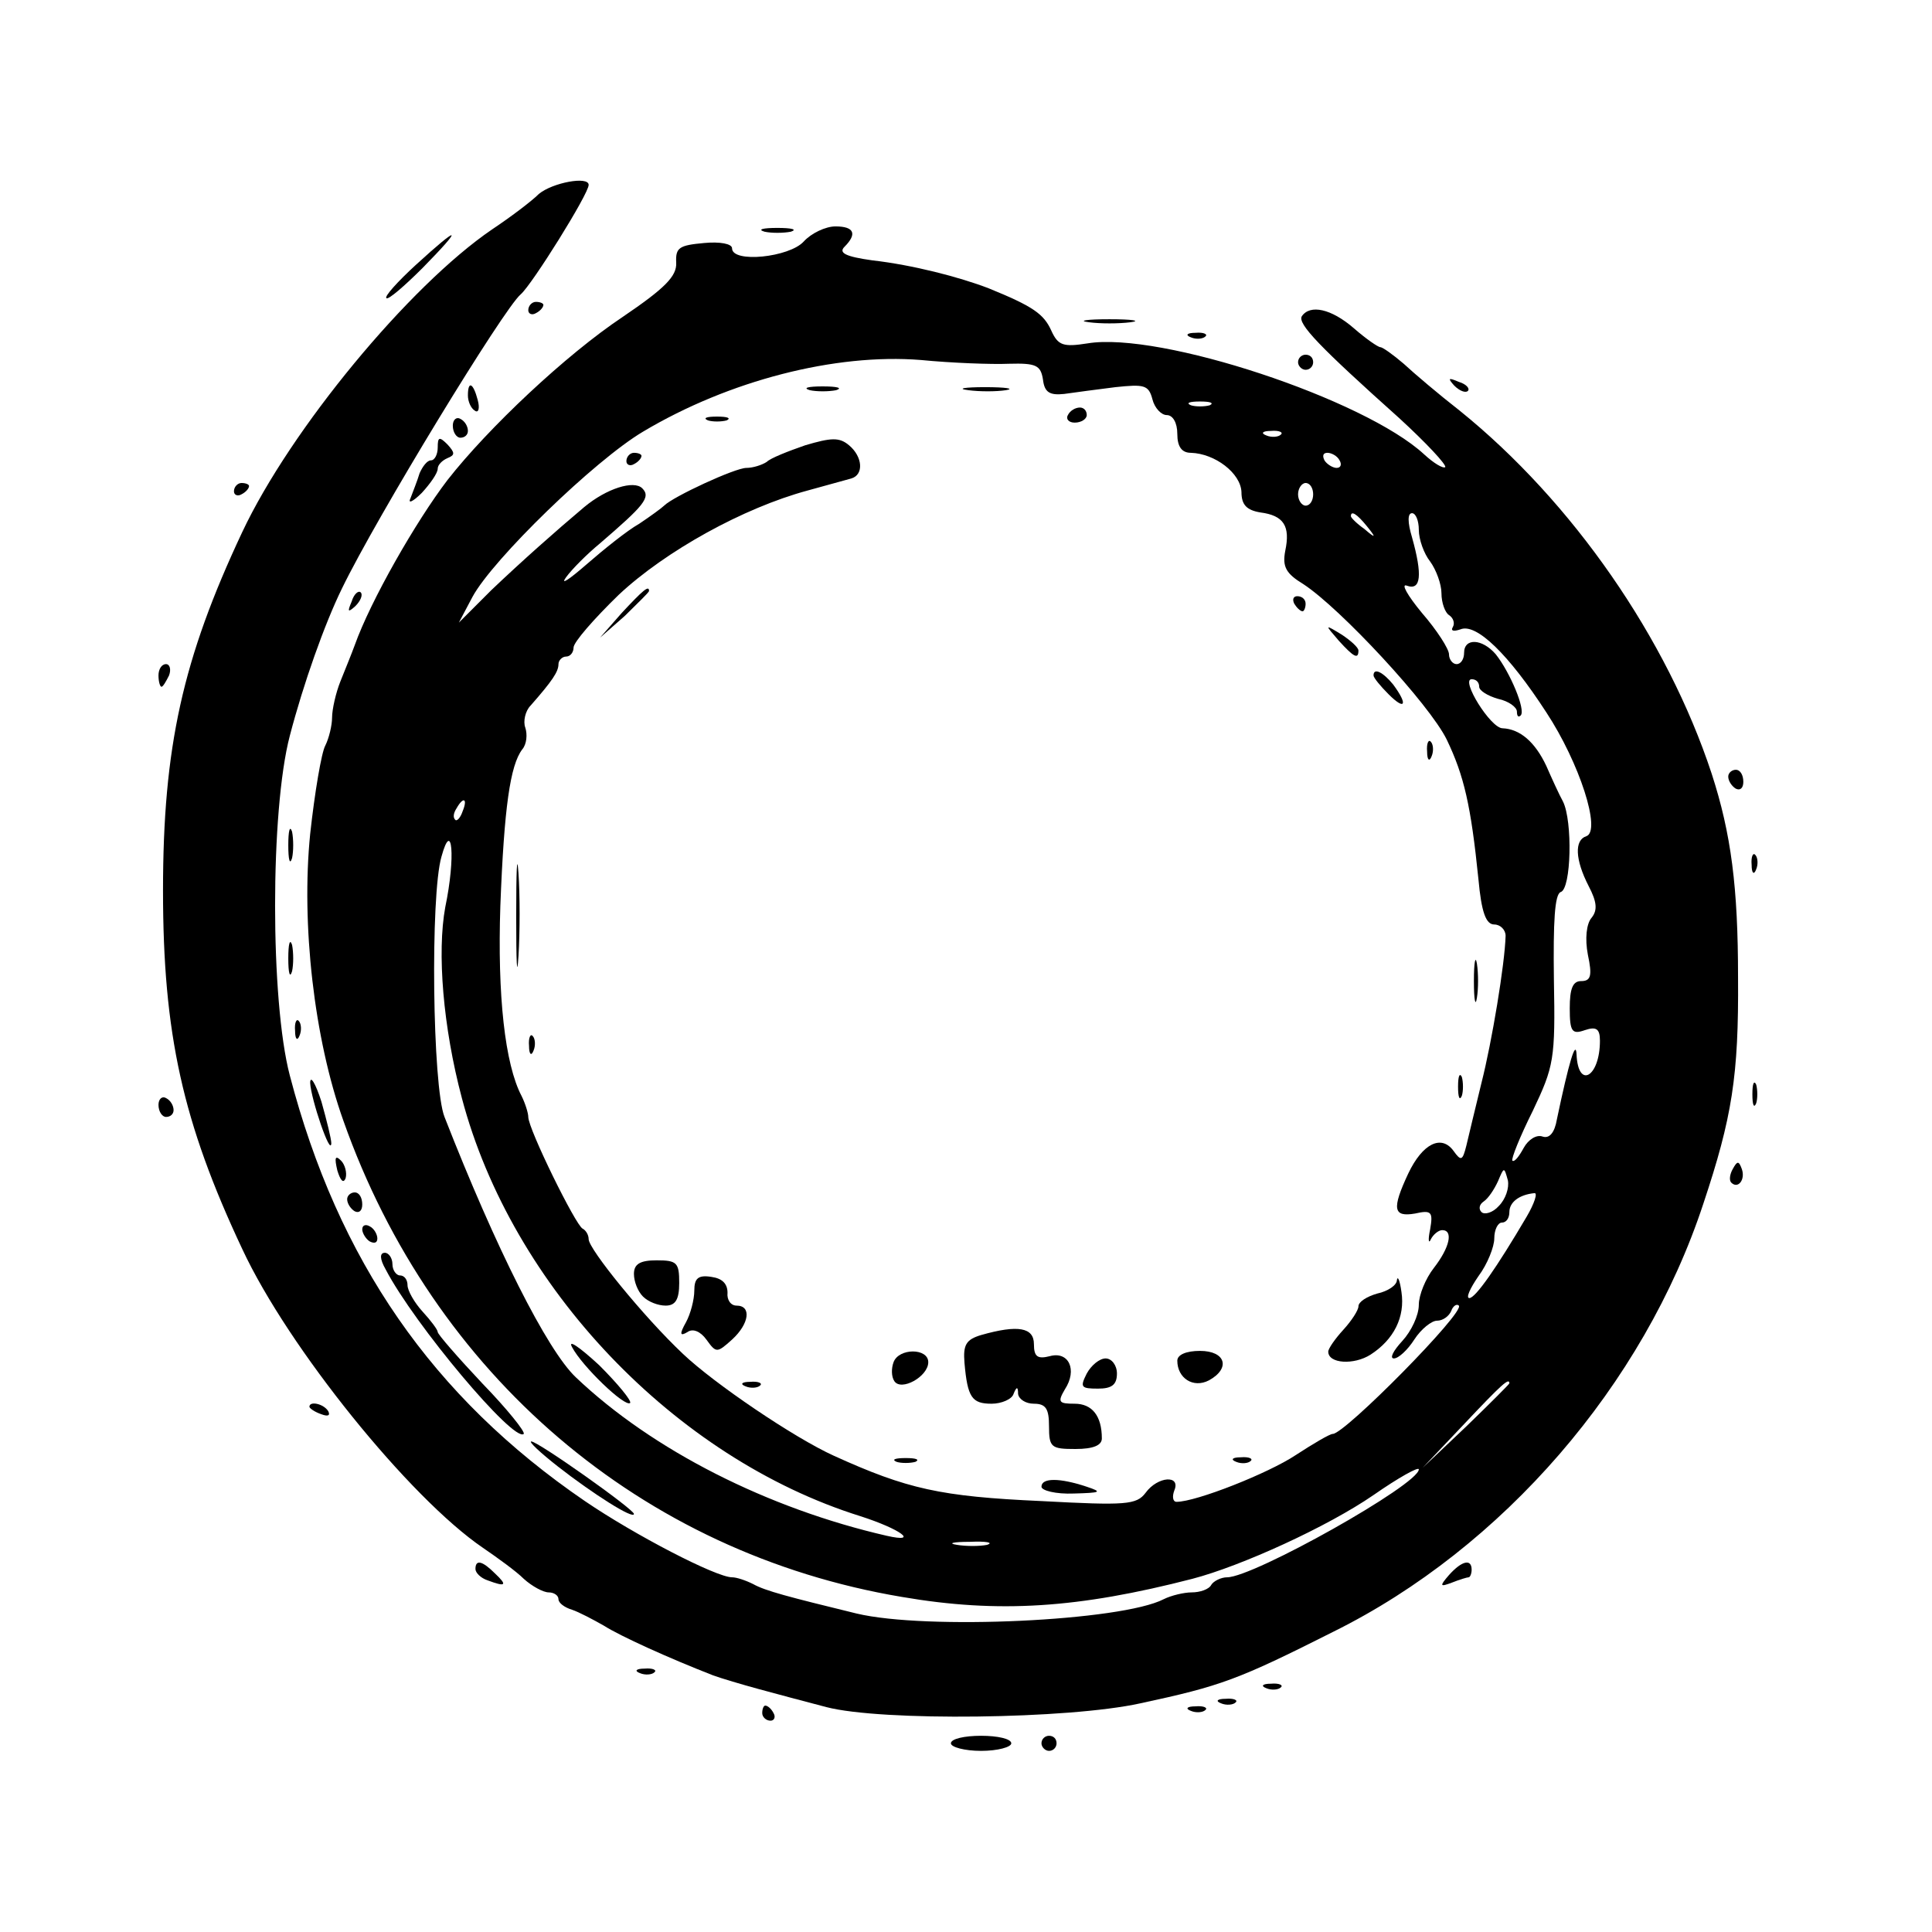 <?xml version="1.0" standalone="no"?>
<!DOCTYPE svg PUBLIC "-//W3C//DTD SVG 20010904//EN"
 "http://www.w3.org/TR/2001/REC-SVG-20010904/DTD/svg10.dtd">
<svg version="1.0" xmlns="http://www.w3.org/2000/svg"
 width="256pt" height="256pt" viewBox="0 0 256 256"
 preserveAspectRatio="xMidYMid meet">
<g transform="translate(0,256) scale(0.1,-0.1)"
fill="#000000" stroke="none">
<path d="M714 2303 c-10 -10 -38 -31 -62 -47 -110 -75 -267 -265 -331 -401
-79 -168 -105 -285 -105 -475 0 -190 26 -307 105 -475 61 -131 222 -330 319
-396 19 -13 44 -31 54 -41 11 -10 26 -18 33 -18 7 0 13 -4 13 -9 0 -5 8 -11
18 -14 9 -3 28 -13 42 -21 22 -14 86 -43 145 -66 11 -4 38 -12 60 -18 22 -6
63 -17 90 -24 73 -19 321 -16 416 5 107 23 129 31 256 95 224 111 411 327 490
567 38 114 47 169 46 300 0 119 -9 190 -35 270 -59 179 -184 360 -334 481 -27
21 -60 49 -74 62 -14 12 -28 22 -31 22 -3 0 -19 11 -35 25 -30 26 -58 32 -69
16 -6 -10 24 -41 129 -135 36 -33 63 -62 61 -65 -3 -2 -15 5 -28 17 -79 73
-350 163 -446 147 -32 -5 -39 -3 -48 17 -10 22 -24 32 -83 56 -39 15 -101 31
-154 37 -36 5 -45 10 -37 18 17 17 13 27 -12 27 -13 0 -32 -9 -42 -20 -19 -21
-95 -29 -95 -9 0 6 -16 9 -37 7 -33 -3 -38 -6 -37 -26 1 -18 -15 -34 -71 -72
-75 -50 -178 -147 -232 -216 -42 -55 -102 -160 -123 -219 -4 -11 -13 -33 -19
-48 -6 -15 -11 -37 -11 -48 0 -10 -4 -27 -9 -37 -5 -9 -14 -62 -20 -117 -12
-119 5 -271 44 -380 119 -337 395 -573 740 -631 128 -22 234 -15 385 24 65 17
179 69 240 111 33 23 60 38 60 34 0 -20 -219 -143 -254 -143 -8 0 -18 -5 -21
-10 -3 -6 -15 -10 -26 -10 -10 0 -27 -4 -37 -9 -56 -29 -315 -41 -407 -19 -90
22 -121 30 -137 39 -10 5 -22 9 -28 9 -21 0 -129 56 -195 101 -202 138 -327
319 -391 564 -26 99 -26 351 0 450 18 69 46 148 69 195 46 95 215 372 237 390
15 13 90 133 90 145 0 12 -48 3 -66 -12z m623 -225 c36 1 42 -2 45 -21 2 -17
9 -21 28 -19 14 2 44 6 68 9 38 4 44 3 49 -16 3 -12 12 -21 19 -21 8 0 14 -10
14 -25 0 -17 6 -25 18 -25 32 -1 66 -27 67 -52 0 -17 7 -24 25 -27 31 -4 40
-18 33 -51 -4 -21 1 -30 24 -44 49 -32 167 -159 190 -206 23 -48 32 -87 42
-185 4 -44 10 -60 21 -60 8 0 15 -7 15 -15 -1 -37 -18 -140 -32 -195 -8 -33
-17 -70 -20 -83 -5 -20 -7 -21 -17 -7 -16 22 -41 10 -60 -30 -22 -47 -20 -58
9 -53 22 5 24 2 20 -21 -3 -14 -2 -20 1 -13 3 6 10 12 15 12 15 0 10 -23 -11
-50 -11 -14 -20 -36 -20 -49 0 -14 -10 -35 -22 -48 -12 -13 -17 -23 -11 -23 6
0 18 11 27 25 9 14 23 25 30 25 8 0 16 6 19 13 2 6 7 10 10 7 9 -8 -151 -170
-167 -170 -4 0 -26 -13 -49 -28 -36 -24 -132 -62 -158 -62 -5 0 -6 7 -3 15 9
21 -22 19 -38 -3 -12 -16 -26 -17 -138 -11 -134 6 -178 16 -275 60 -53 24
-159 96 -200 135 -52 49 -125 139 -125 152 0 6 -4 12 -8 14 -9 4 -72 132 -72
148 0 5 -4 18 -9 28 -22 42 -32 133 -28 252 5 130 13 186 29 207 6 7 7 20 4
29 -3 8 0 22 7 29 29 33 37 45 37 55 0 5 5 10 10 10 6 0 10 6 10 12 0 7 27 38
60 70 62 58 165 115 250 138 25 7 51 14 58 16 17 5 15 29 -3 44 -13 11 -24 10
-58 0 -23 -8 -46 -17 -51 -22 -6 -4 -18 -8 -27 -8 -15 0 -97 -38 -109 -50 -3
-3 -18 -14 -33 -24 -16 -9 -47 -34 -70 -54 -23 -20 -35 -28 -27 -17 8 11 28
31 45 45 58 50 68 61 56 73 -11 11 -47 0 -77 -25 -38 -32 -82 -71 -123 -110
l-43 -43 18 34 c27 50 162 181 226 219 114 68 255 104 368 95 41 -4 94 -6 117
-5z m266 -55 c-7 -2 -19 -2 -25 0 -7 3 -2 5 12 5 14 0 19 -2 13 -5z m94 -39
c-3 -3 -12 -4 -19 -1 -8 3 -5 6 6 6 11 1 17 -2 13 -5z m78 -34 c3 -5 2 -10 -4
-10 -5 0 -13 5 -16 10 -3 6 -2 10 4 10 5 0 13 -4 16 -10z m-35 -45 c0 -8 -4
-15 -10 -15 -5 0 -10 7 -10 15 0 8 5 15 10 15 6 0 10 -7 10 -15z m71 -42 c13
-16 12 -17 -3 -4 -10 7 -18 15 -18 17 0 8 8 3 21 -13z m69 -5 c0 -13 7 -32 15
-42 8 -11 15 -30 15 -42 0 -13 5 -26 10 -29 6 -4 8 -11 5 -16 -3 -5 1 -6 10
-3 21 9 64 -33 114 -110 44 -67 73 -157 53 -164 -16 -5 -15 -31 3 -66 11 -21
12 -32 4 -42 -7 -8 -9 -28 -5 -49 6 -28 4 -35 -9 -35 -11 0 -15 -10 -15 -36 0
-31 3 -35 20 -29 15 5 20 2 20 -14 0 -48 -29 -65 -31 -18 -1 20 -10 -10 -26
-86 -3 -18 -10 -26 -19 -23 -8 3 -19 -4 -25 -15 -6 -11 -12 -19 -15 -17 -2 2
10 32 27 66 28 59 30 68 28 174 -1 77 1 113 9 116 14 4 16 94 3 120 -5 9 -15
31 -22 47 -15 32 -35 49 -58 50 -16 0 -56 65 -41 65 6 0 10 -4 10 -10 0 -5 11
-12 25 -16 14 -3 25 -11 25 -17 0 -6 2 -8 5 -5 7 7 -14 57 -33 81 -18 21 -42
22 -42 2 0 -8 -4 -15 -10 -15 -5 0 -10 6 -10 13 0 7 -16 32 -36 55 -19 23 -28
39 -20 36 19 -7 21 14 7 64 -6 20 -6 32 0 32 5 0 9 -10 9 -22z m-1267 -373
c-3 -9 -8 -14 -10 -11 -3 3 -2 9 2 15 9 16 15 13 8 -4z m-23 -127 c-11 -60 -3
-159 22 -253 66 -250 282 -477 528 -554 53 -17 79 -36 35 -26 -157 36 -310
113 -412 210 -38 36 -106 171 -174 345 -16 40 -19 294 -4 345 14 51 19 0 5
-67z m1396 -396 c-8 -9 -19 -12 -23 -8 -4 4 -3 10 3 14 6 4 14 16 19 27 8 19
8 19 13 1 2 -10 -3 -25 -12 -34z m37 -14 c-40 -68 -68 -108 -76 -108 -5 0 1
13 12 29 12 16 21 39 21 50 0 12 5 21 10 21 6 0 10 6 10 14 0 13 13 23 33 25
5 1 0 -14 -10 -31z m-23 -221 c0 -1 -26 -27 -57 -57 l-58 -55 55 58 c50 53 60
62 60 54z m-692 -214 c-10 -2 -28 -2 -40 0 -13 2 -5 4 17 4 22 1 32 -1 23 -4z"/>
<path d="M1073 2043 c9 -2 25 -2 35 0 9 3 1 5 -18 5 -19 0 -27 -2 -17 -5z"/>
<path d="M1283 2043 c15 -2 37 -2 50 0 12 2 0 4 -28 4 -27 0 -38 -2 -22 -4z"/>
<path d="M1415 2010 c-3 -5 1 -10 9 -10 9 0 16 5 16 10 0 6 -4 10 -9 10 -6 0
-13 -4 -16 -10z"/>
<path d="M938 2003 c6 -2 18 -2 25 0 6 3 1 5 -13 5 -14 0 -19 -2 -12 -5z"/>
<path d="M830 1949 c0 -5 5 -7 10 -4 6 3 10 8 10 11 0 2 -4 4 -10 4 -5 0 -10
-5 -10 -11z"/>
<path d="M824 1748 l-29 -33 33 29 c17 17 32 31 32 33 0 8 -8 1 -36 -29z"/>
<path d="M1715 1760 c3 -5 8 -10 11 -10 2 0 4 5 4 10 0 6 -5 10 -11 10 -5 0
-7 -4 -4 -10z"/>
<path d="M1774 1711 c20 -22 26 -25 26 -13 0 4 -10 13 -22 21 -23 14 -23 14
-4 -8z"/>
<path d="M1820 1665 c0 -3 9 -14 20 -25 22 -22 26 -14 6 13 -13 16 -26 23 -26
12z"/>
<path d="M1891 1564 c0 -11 3 -14 6 -6 3 7 2 16 -1 19 -3 4 -6 -2 -5 -13z"/>
<path d="M684 1345 c0 -60 1 -84 3 -52 2 32 2 81 0 110 -2 29 -3 3 -3 -58z"/>
<path d="M1953 1260 c0 -25 2 -35 4 -22 2 12 2 32 0 45 -2 12 -4 2 -4 -23z"/>
<path d="M701 1174 c0 -11 3 -14 6 -6 3 7 2 16 -1 19 -3 4 -6 -2 -5 -13z"/>
<path d="M1932 1120 c0 -14 2 -19 5 -12 2 6 2 18 0 25 -3 6 -5 1 -5 -13z"/>
<path d="M840 872 c0 -10 5 -23 12 -30 7 -7 20 -12 30 -12 13 0 18 8 18 30 0
27 -3 30 -30 30 -22 0 -30 -5 -30 -18z"/>
<path d="M920 850 c0 -12 -5 -31 -11 -42 -9 -16 -8 -19 2 -13 7 5 17 1 25 -10
13 -18 14 -18 34 0 23 21 26 45 6 45 -8 0 -13 8 -12 17 0 12 -7 19 -21 21 -18
3 -23 -2 -23 -18z"/>
<path d="M1851 864 c0 -7 -12 -15 -26 -18 -14 -4 -25 -11 -25 -17 0 -5 -9 -19
-20 -31 -11 -12 -20 -25 -20 -29 0 -16 34 -18 56 -4 31 20 46 50 41 83 -2 15
-5 22 -6 16z"/>
<path d="M1300 791 c-20 -6 -24 -13 -22 -37 4 -46 10 -54 36 -54 13 0 27 6 29
13 4 10 6 10 6 0 1 -7 10 -13 21 -13 16 0 20 -7 20 -30 0 -28 3 -30 35 -30 24
0 35 5 35 14 0 30 -13 46 -36 46 -21 0 -23 2 -13 19 17 26 5 51 -20 44 -16 -4
-21 -1 -21 16 0 22 -21 26 -70 12z"/>
<path d="M1184 755 c-3 -8 -3 -19 1 -25 9 -14 45 6 45 25 0 19 -39 19 -46 0z"/>
<path d="M1560 757 c0 -23 21 -37 42 -26 29 16 22 39 -12 39 -18 0 -30 -5 -30
-13z"/>
<path d="M1440 740 c-9 -18 -8 -20 15 -20 18 0 25 5 25 20 0 11 -7 20 -15 20
-8 0 -19 -9 -25 -20z"/>
<path d="M988 723 c7 -3 16 -2 19 1 4 3 -2 6 -13 5 -11 0 -14 -3 -6 -6z"/>
<path d="M1188 623 c6 -2 18 -2 25 0 6 3 1 5 -13 5 -14 0 -19 -2 -12 -5z"/>
<path d="M1638 623 c7 -3 16 -2 19 1 4 3 -2 6 -13 5 -11 0 -14 -3 -6 -6z"/>
<path d="M1380 590 c0 -5 19 -10 43 -9 36 1 38 2 17 9 -36 12 -60 12 -60 0z"/>
<path d="M758 775 c13 -25 70 -80 77 -74 2 3 -16 25 -41 50 -26 24 -42 35 -36
24z"/>
<path d="M1013 2253 c9 -2 25 -2 35 0 9 3 1 5 -18 5 -19 0 -27 -2 -17 -5z"/>
<path d="M551 2209 c-24 -22 -42 -42 -39 -44 2 -3 24 16 48 40 55 56 50 58 -9
4z"/>
<path d="M700 2149 c0 -5 5 -7 10 -4 6 3 10 8 10 11 0 2 -4 4 -10 4 -5 0 -10
-5 -10 -11z"/>
<path d="M1443 2133 c15 -2 39 -2 55 0 15 2 2 4 -28 4 -30 0 -43 -2 -27 -4z"/>
<path d="M1578 2113 c7 -3 16 -2 19 1 4 3 -2 6 -13 5 -11 0 -14 -3 -6 -6z"/>
<path d="M1720 2080 c0 -5 5 -10 10 -10 6 0 10 5 10 10 0 6 -4 10 -10 10 -5 0
-10 -4 -10 -10z"/>
<path d="M1927 2049 c7 -7 15 -10 18 -7 3 3 -2 9 -12 12 -14 6 -15 5 -6 -5z"/>
<path d="M620 2036 c0 -8 4 -17 9 -20 5 -4 7 3 4 14 -6 23 -13 26 -13 6z"/>
<path d="M600 1996 c0 -9 5 -16 10 -16 6 0 10 4 10 9 0 6 -4 13 -10 16 -5 3
-10 -1 -10 -9z"/>
<path d="M580 1967 c0 -9 -4 -17 -9 -17 -5 0 -11 -8 -15 -17 -3 -10 -9 -25
-12 -33 -4 -8 3 -5 15 7 11 12 21 26 21 32 0 5 6 11 13 14 10 4 10 7 0 18 -11
11 -13 10 -13 -4z"/>
<path d="M310 1909 c0 -5 5 -7 10 -4 6 3 10 8 10 11 0 2 -4 4 -10 4 -5 0 -10
-5 -10 -11z"/>
<path d="M466 1763 c-6 -14 -5 -15 5 -6 7 7 10 15 7 18 -3 3 -9 -2 -12 -12z"/>
<path d="M210 1665 c0 -8 2 -15 4 -15 2 0 6 7 10 15 3 8 1 15 -4 15 -6 0 -10
-7 -10 -15z"/>
<path d="M2290 1531 c0 -6 5 -13 10 -16 6 -3 10 1 10 9 0 9 -4 16 -10 16 -5 0
-10 -4 -10 -9z"/>
<path d="M382 1440 c0 -19 2 -27 5 -17 2 9 2 25 0 35 -3 9 -5 1 -5 -18z"/>
<path d="M2321 1414 c0 -11 3 -14 6 -6 3 7 2 16 -1 19 -3 4 -6 -2 -5 -13z"/>
<path d="M382 1290 c0 -19 2 -27 5 -17 2 9 2 25 0 35 -3 9 -5 1 -5 -18z"/>
<path d="M391 1194 c0 -11 3 -14 6 -6 3 7 2 16 -1 19 -3 4 -6 -2 -5 -13z"/>
<path d="M411 1125 c1 -21 27 -98 28 -80 0 6 -6 30 -13 55 -8 25 -15 36 -15
25z"/>
<path d="M2322 1110 c0 -14 2 -19 5 -12 2 6 2 18 0 25 -3 6 -5 1 -5 -13z"/>
<path d="M210 1096 c0 -9 5 -16 10 -16 6 0 10 4 10 9 0 6 -4 13 -10 16 -5 3
-10 -1 -10 -9z"/>
<path d="M447 1009 c4 -13 8 -18 11 -10 2 7 -1 18 -6 23 -8 8 -9 4 -5 -13z"/>
<path d="M2296 1011 c-4 -7 -5 -15 -2 -18 9 -9 19 4 14 18 -4 11 -6 11 -12 0z"/>
<path d="M460 971 c0 -6 5 -13 10 -16 6 -3 10 1 10 9 0 9 -4 16 -10 16 -5 0
-10 -4 -10 -9z"/>
<path d="M480 931 c0 -5 5 -13 10 -16 6 -3 10 -2 10 4 0 5 -4 13 -10 16 -5 3
-10 2 -10 -4z"/>
<path d="M511 878 c38 -73 170 -230 183 -218 2 3 -22 33 -55 67 -32 34 -59 65
-59 68 0 3 -9 15 -20 27 -11 12 -20 28 -20 35 0 7 -4 13 -10 13 -5 0 -10 7
-10 15 0 8 -5 15 -10 15 -7 0 -7 -8 1 -22z"/>
<path d="M410 696 c0 -2 7 -7 16 -10 8 -3 12 -2 9 4 -6 10 -25 14 -25 6z"/>
<path d="M739 617 c46 -36 101 -71 101 -63 0 6 -127 96 -136 96 -4 0 12 -15
35 -33z"/>
<path d="M630 481 c0 -5 7 -12 16 -15 24 -9 27 -7 10 9 -17 17 -26 19 -26 6z"/>
<path d="M1920 473 c-13 -15 -12 -16 4 -10 10 4 20 7 22 7 2 0 4 5 4 10 0 15
-13 12 -30 -7z"/>
<path d="M848 343 c7 -3 16 -2 19 1 4 3 -2 6 -13 5 -11 0 -14 -3 -6 -6z"/>
<path d="M1678 323 c7 -3 16 -2 19 1 4 3 -2 6 -13 5 -11 0 -14 -3 -6 -6z"/>
<path d="M1618 303 c7 -3 16 -2 19 1 4 3 -2 6 -13 5 -11 0 -14 -3 -6 -6z"/>
<path d="M1010 290 c0 -5 5 -10 11 -10 5 0 7 5 4 10 -3 6 -8 10 -11 10 -2 0
-4 -4 -4 -10z"/>
<path d="M1578 293 c7 -3 16 -2 19 1 4 3 -2 6 -13 5 -11 0 -14 -3 -6 -6z"/>
<path d="M1260 250 c0 -5 18 -10 40 -10 22 0 40 5 40 10 0 6 -18 10 -40 10
-22 0 -40 -4 -40 -10z"/>
<path d="M1380 250 c0 -5 5 -10 10 -10 6 0 10 5 10 10 0 6 -4 10 -10 10 -5 0
-10 -4 -10 -10z"/>
</g>
</svg>
